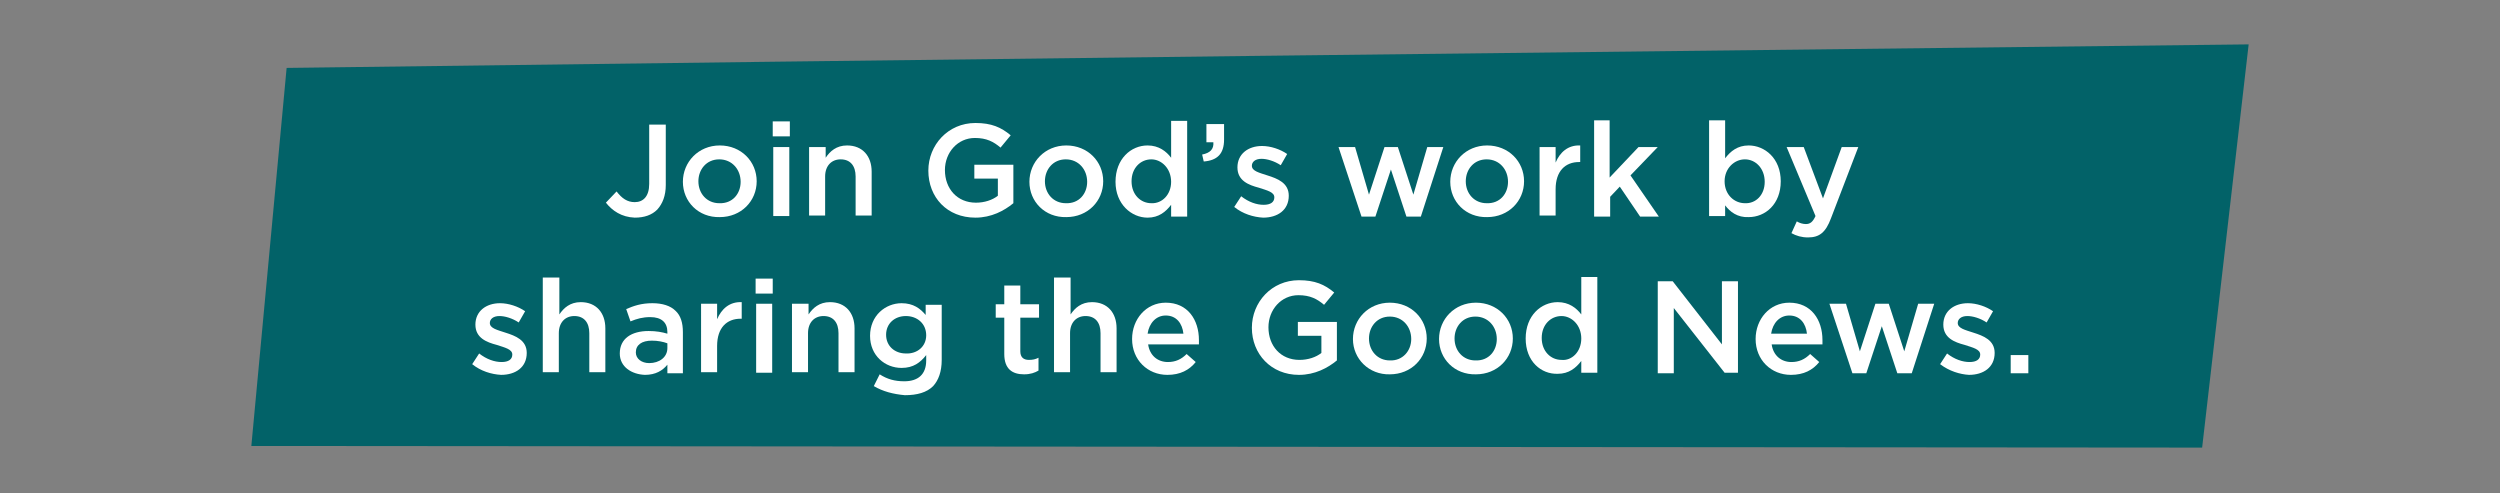 <?xml version="1.0" encoding="utf-8"?>
<!-- Generator: Adobe Illustrator 27.3.1, SVG Export Plug-In . SVG Version: 6.00 Build 0)  -->
<svg version="1.1" id="Layer_1" xmlns="http://www.w3.org/2000/svg" xmlns:xlink="http://www.w3.org/1999/xlink" x="0px" y="0px"
	 viewBox="0 0 467.5 92.2" style="enable-background:new 0 0 467.5 92.2;" xml:space="preserve">
<rect x="0" y="0" width="467.5" height="92.2" fill="#808080" stroke="none"/>
<style type="text/css">
	.st0{fill:#026268;}
	.st1{fill:#FFFFFF;}
</style>
<path class="st0" d="M411.8,83.7C290.1,83.6,168.6,83.5,47,83.4c2.2-23.6,4.4-47.2,6.6-70.7c122.2-1.6,244.6-3,366.9-4.4
	C417.6,33.5,414.7,58.6,411.8,83.7L411.8,83.7z"/>
<g id="a">
</g>
<g>
	<path class="st1" d="M113.3,37.9l2-2.1c1,1.3,2,2,3.4,2c1.6,0,2.7-1.1,2.7-3.4V23.3h3.1v11.3c0,2-0.6,3.5-1.6,4.6
		c-1,1-2.4,1.5-4.2,1.5C116.2,40.6,114.5,39.4,113.3,37.9z"/>
	<path class="st1" d="M127.7,34L127.7,34c0-3.7,2.9-6.8,6.9-6.8c4,0,6.9,3,6.9,6.7v0c0,3.7-2.9,6.7-6.9,6.7
		C130.6,40.7,127.7,37.7,127.7,34z M138.5,34L138.5,34c0-2.3-1.6-4.2-4-4.2c-2.4,0-3.9,1.9-3.9,4.1v0c0,2.3,1.6,4.1,3.9,4.1
		C137,38.1,138.5,36.2,138.5,34z"/>
	<path class="st1" d="M144.5,22.7h3.2v2.8h-3.2V22.7z M144.6,27.5h3v12.9h-3V27.5z"/>
	<path class="st1" d="M151.4,27.5h3v2c0.8-1.2,2-2.3,4-2.3c2.9,0,4.6,2,4.6,4.9v8.2h-3v-7.3c0-2-1-3.2-2.8-3.2
		c-1.7,0-2.9,1.2-2.9,3.2v7.3h-3V27.5z"/>
	<path class="st1" d="M173.6,31.9L173.6,31.9c0-4.8,3.7-8.9,8.8-8.9c3,0,4.8,0.8,6.6,2.3l-1.9,2.3c-1.3-1.1-2.6-1.8-4.8-1.8
		c-3.2,0-5.6,2.7-5.6,6v0c0,3.5,2.3,6.1,5.8,6.1c1.6,0,3.1-0.5,4.1-1.3v-3.2h-4.4v-2.6h7.3V38c-1.7,1.4-4.1,2.7-7.1,2.7
		C177.1,40.7,173.6,36.9,173.6,31.9z"/>
	<path class="st1" d="M192.5,34L192.5,34c0-3.7,2.9-6.8,6.9-6.8c4,0,6.9,3,6.9,6.7v0c0,3.7-2.9,6.7-6.9,6.7
		C195.4,40.7,192.5,37.7,192.5,34z M203.3,34L203.3,34c0-2.3-1.6-4.2-4-4.2c-2.4,0-3.9,1.9-3.9,4.1v0c0,2.3,1.6,4.1,3.9,4.1
		C201.8,38.1,203.3,36.2,203.3,34z"/>
	<path class="st1" d="M208.6,34L208.6,34c0-4.3,2.9-6.8,6-6.8c2.1,0,3.5,1.1,4.4,2.3v-6.9h3v17.9h-3v-2.2c-1,1.3-2.3,2.4-4.4,2.4
		C211.6,40.7,208.6,38.2,208.6,34z M219,34L219,34c0-2.5-1.8-4.2-3.7-4.2c-2,0-3.7,1.6-3.7,4.1v0c0,2.5,1.7,4.1,3.7,4.1
		C217.3,38.1,219,36.4,219,34z"/>
	<path class="st1" d="M224.8,28.9c1.5-0.3,2.2-1,2.1-2.3h-1.3v-3.4h3.3v2.9c0,2.7-1.3,3.9-3.8,4.1L224.8,28.9z"/>
	<path class="st1" d="M230.8,38.7l1.3-2c1.4,1.1,2.9,1.6,4.2,1.6c1.3,0,2-0.5,2-1.4v0c0-1-1.4-1.3-2.9-1.8c-1.9-0.5-4-1.3-4-3.8v0
		c0-2.5,2-4,4.6-4c1.6,0,3.4,0.6,4.7,1.5l-1.2,2.1c-1.2-0.8-2.6-1.2-3.6-1.2c-1.2,0-1.8,0.6-1.8,1.3v0c0,1,1.4,1.3,2.9,1.8
		c1.9,0.6,4,1.4,4,3.8v0c0,2.7-2.1,4.1-4.8,4.1C234.4,40.6,232.4,40,230.8,38.7z"/>
	<path class="st1" d="M250.3,27.5h3.1l2.6,8.9l2.9-8.9h2.5l2.9,8.9l2.6-8.9h3l-4.2,13H263l-2.9-8.8l-2.9,8.8h-2.6L250.3,27.5z"/>
	<path class="st1" d="M271.2,34L271.2,34c0-3.7,2.9-6.8,6.9-6.8c4,0,6.9,3,6.9,6.7v0c0,3.7-2.9,6.7-6.9,6.7
		C274.1,40.7,271.2,37.7,271.2,34z M282,34L282,34c0-2.3-1.6-4.2-4-4.2c-2.4,0-3.9,1.9-3.9,4.1v0c0,2.3,1.6,4.1,3.9,4.1
		C280.5,38.1,282,36.2,282,34z"/>
	<path class="st1" d="M287.9,27.5h3v2.9c0.8-1.9,2.3-3.3,4.6-3.2v3.1h-0.2c-2.6,0-4.4,1.7-4.4,5.1v4.9h-3V27.5z"/>
	<path class="st1" d="M298,22.5h3v10.7l5.4-5.7h3.6l-5.1,5.3l5.3,7.7h-3.5l-3.8-5.6l-1.8,1.9v3.7h-3V22.5z"/>
	<path class="st1" d="M322.6,38.4v2h-3V22.5h3v7.1c1-1.3,2.3-2.4,4.4-2.4c3,0,6,2.4,6,6.7v0c0,4.3-2.9,6.7-6,6.7
		C324.9,40.7,323.5,39.6,322.6,38.4z M330,34L330,34c0-2.5-1.7-4.2-3.7-4.2c-2,0-3.8,1.7-3.8,4.1v0c0,2.5,1.8,4.1,3.8,4.1
		C328.3,38.1,330,36.5,330,34z"/>
	<path class="st1" d="M344.4,27.5h3.1l-5.1,13.3c-1,2.7-2.2,3.6-4.3,3.6c-1.2,0-2.2-0.3-3.1-0.8l1-2.2c0.5,0.3,1.1,0.5,1.7,0.5
		c0.8,0,1.3-0.4,1.8-1.5l-5.4-12.9h3.2l3.6,9.6L344.4,27.5z"/>
	<path class="st1" d="M88.3,68.1l1.3-2c1.4,1.1,2.9,1.6,4.2,1.6c1.3,0,2-0.5,2-1.4v0c0-1-1.4-1.3-2.9-1.8c-1.9-0.5-4-1.3-4-3.8v0
		c0-2.5,2-4,4.6-4c1.6,0,3.4,0.6,4.7,1.5l-1.2,2.1c-1.2-0.8-2.6-1.2-3.6-1.2c-1.2,0-1.8,0.6-1.8,1.3v0c0,1,1.4,1.3,2.9,1.8
		c1.9,0.6,4,1.4,4,3.8v0c0,2.7-2.1,4.1-4.8,4.1C91.9,70,89.9,69.4,88.3,68.1z"/>
	<path class="st1" d="M101.6,51.9h3v6.9c0.8-1.2,2-2.3,4-2.3c2.9,0,4.6,2,4.6,4.9v8.2h-3v-7.3c0-2-1-3.2-2.8-3.2
		c-1.7,0-2.9,1.2-2.9,3.2v7.3h-3V51.9z"/>
	<path class="st1" d="M115.9,66.1L115.9,66.1c0-2.8,2.2-4.2,5.4-4.2c1.4,0,2.5,0.2,3.5,0.5v-0.3c0-1.8-1.1-2.8-3.2-2.8
		c-1.4,0-2.5,0.3-3.7,0.8l-0.8-2.3c1.4-0.6,2.8-1.1,4.9-1.1c1.9,0,3.4,0.5,4.3,1.4c1,0.9,1.4,2.3,1.4,4v7.7h-2.9v-1.6
		c-0.9,1.1-2.2,1.9-4.2,1.9C118.1,70,115.9,68.6,115.9,66.1z M124.8,65.1v-0.9c-0.8-0.3-1.8-0.5-2.9-0.5c-1.9,0-3,0.8-3,2.2v0
		c0,1.2,1.1,2,2.5,2C123.3,67.9,124.8,66.8,124.8,65.1z"/>
	<path class="st1" d="M131.1,56.8h3v2.9c0.8-1.9,2.3-3.3,4.6-3.2v3.1h-0.2c-2.6,0-4.4,1.7-4.4,5.1v4.9h-3V56.8z"/>
	<path class="st1" d="M141.3,52.1h3.2v2.8h-3.2V52.1z M141.4,56.8h3v12.9h-3V56.8z"/>
	<path class="st1" d="M148.2,56.8h3v2c0.8-1.2,2-2.3,4-2.3c2.9,0,4.6,2,4.6,4.9v8.2h-3v-7.3c0-2-1-3.2-2.8-3.2
		c-1.7,0-2.9,1.2-2.9,3.2v7.3h-3V56.8z"/>
	<path class="st1" d="M163.4,72.2l1.1-2.2c1.4,0.9,2.8,1.3,4.6,1.3c2.6,0,4.1-1.3,4.1-3.9v-1c-1.1,1.4-2.4,2.4-4.6,2.4
		c-3.1,0-5.9-2.3-5.9-6v0c0-3.8,2.9-6.1,5.9-6.1c2.2,0,3.5,1,4.5,2.2v-1.9h3v10.3c0,2.2-0.6,3.8-1.6,4.9c-1.2,1.2-3,1.7-5.3,1.7
		C167,73.7,165.1,73.2,163.4,72.2z M173.2,62.7L173.2,62.7c0-2.2-1.7-3.6-3.8-3.6c-2.1,0-3.7,1.4-3.7,3.5v0c0,2.1,1.6,3.5,3.7,3.5
		C171.5,66.2,173.2,64.8,173.2,62.7z"/>
	<path class="st1" d="M187.8,66.2v-6.8h-1.6v-2.5h1.6v-3.5h3v3.5h3.5v2.5h-3.5v6.3c0,1.1,0.6,1.6,1.6,1.6c0.7,0,1.2-0.1,1.8-0.4v2.4
		c-0.7,0.4-1.5,0.7-2.7,0.7C189.3,70,187.8,69,187.8,66.2z"/>
	<path class="st1" d="M197.2,51.9h3v6.9c0.8-1.2,2-2.3,4-2.3c2.9,0,4.6,2,4.6,4.9v8.2h-3v-7.3c0-2-1-3.2-2.8-3.2
		c-1.7,0-2.9,1.2-2.9,3.2v7.3h-3V51.9z"/>
	<path class="st1" d="M211.7,63.4L211.7,63.4c0-3.7,2.6-6.8,6.3-6.8c4.1,0,6.2,3.2,6.2,7c0,0.3,0,0.5,0,0.8h-9.5
		c0.3,2.1,1.8,3.3,3.7,3.3c1.4,0,2.5-0.5,3.5-1.5l1.7,1.5c-1.2,1.5-2.9,2.4-5.3,2.4C214.6,70.1,211.7,67.3,211.7,63.4z M221.3,62.4
		c-0.2-1.9-1.3-3.4-3.3-3.4c-1.8,0-3.1,1.4-3.4,3.4H221.3z"/>
	<path class="st1" d="M234.1,61.3L234.1,61.3c0-4.8,3.7-8.9,8.8-8.9c3,0,4.8,0.8,6.6,2.3l-1.9,2.3c-1.3-1.1-2.6-1.8-4.8-1.8
		c-3.2,0-5.6,2.7-5.6,6v0c0,3.5,2.3,6.1,5.8,6.1c1.6,0,3.1-0.5,4.1-1.3v-3.2h-4.4v-2.6h7.3v7.2c-1.7,1.4-4.1,2.7-7.1,2.7
		C237.7,70.1,234.1,66.2,234.1,61.3z"/>
	<path class="st1" d="M253,63.4L253,63.4c0-3.7,2.9-6.8,6.9-6.8c4,0,6.9,3,6.9,6.7v0c0,3.7-2.9,6.7-6.9,6.7
		C256,70.1,253,67.1,253,63.4z M263.9,63.4L263.9,63.4c0-2.3-1.6-4.2-4-4.2c-2.4,0-3.9,1.9-3.9,4.1v0c0,2.3,1.6,4.1,3.9,4.1
		C262.3,67.5,263.9,65.6,263.9,63.4z"/>
	<path class="st1" d="M269.1,63.4L269.1,63.4c0-3.7,2.9-6.8,6.9-6.8c4,0,6.9,3,6.9,6.7v0c0,3.7-2.9,6.7-6.9,6.7
		C272,70.1,269.1,67.1,269.1,63.4z M279.9,63.4L279.9,63.4c0-2.3-1.6-4.2-4-4.2c-2.4,0-3.9,1.9-3.9,4.1v0c0,2.3,1.6,4.1,3.9,4.1
		C278.4,67.5,279.9,65.6,279.9,63.4z"/>
	<path class="st1" d="M285.3,63.3L285.3,63.3c0-4.3,2.9-6.8,6-6.8c2.1,0,3.5,1.1,4.4,2.3v-7h3v17.9h-3v-2.2c-1,1.3-2.3,2.4-4.4,2.4
		C288.2,70,285.3,67.6,285.3,63.3z M295.7,63.3L295.7,63.3c0-2.5-1.8-4.2-3.7-4.2c-2,0-3.7,1.6-3.7,4.1v0c0,2.5,1.7,4.1,3.7,4.1
		C293.9,67.5,295.7,65.8,295.7,63.3z"/>
	<path class="st1" d="M310,52.6h2.8l9.2,11.8V52.6h3v17.1h-2.5L313,57.6v12.2h-3V52.6z"/>
	<path class="st1" d="M328.3,63.4L328.3,63.4c0-3.7,2.6-6.8,6.3-6.8c4.1,0,6.2,3.2,6.2,7c0,0.3,0,0.5,0,0.8h-9.5
		c0.3,2.1,1.8,3.3,3.7,3.3c1.4,0,2.5-0.5,3.5-1.5l1.7,1.5c-1.2,1.5-2.9,2.4-5.3,2.4C331.2,70.1,328.3,67.3,328.3,63.4z M337.9,62.4
		c-0.2-1.9-1.3-3.4-3.3-3.4c-1.8,0-3.1,1.4-3.4,3.4H337.9z"/>
	<path class="st1" d="M342.1,56.8h3.1l2.6,8.9l2.9-8.9h2.5l2.9,8.9l2.6-8.9h3l-4.2,13h-2.7l-2.9-8.8l-2.9,8.8h-2.6L342.1,56.8z"/>
	<path class="st1" d="M362.8,68.1l1.3-2c1.4,1.1,2.9,1.6,4.2,1.6c1.3,0,2-0.5,2-1.4v0c0-1-1.4-1.3-2.9-1.8c-1.9-0.5-4-1.3-4-3.8v0
		c0-2.5,2-4,4.6-4c1.6,0,3.4,0.6,4.7,1.5l-1.2,2.1c-1.2-0.8-2.6-1.2-3.6-1.2c-1.2,0-1.8,0.6-1.8,1.3v0c0,1,1.4,1.3,2.9,1.8
		c1.9,0.6,4,1.4,4,3.8v0c0,2.7-2.1,4.1-4.8,4.1C366.5,70,364.5,69.4,362.8,68.1z"/>
	<path class="st1" d="M376,66.4h3.3v3.4H376V66.4z"/>
</g>
</svg>
